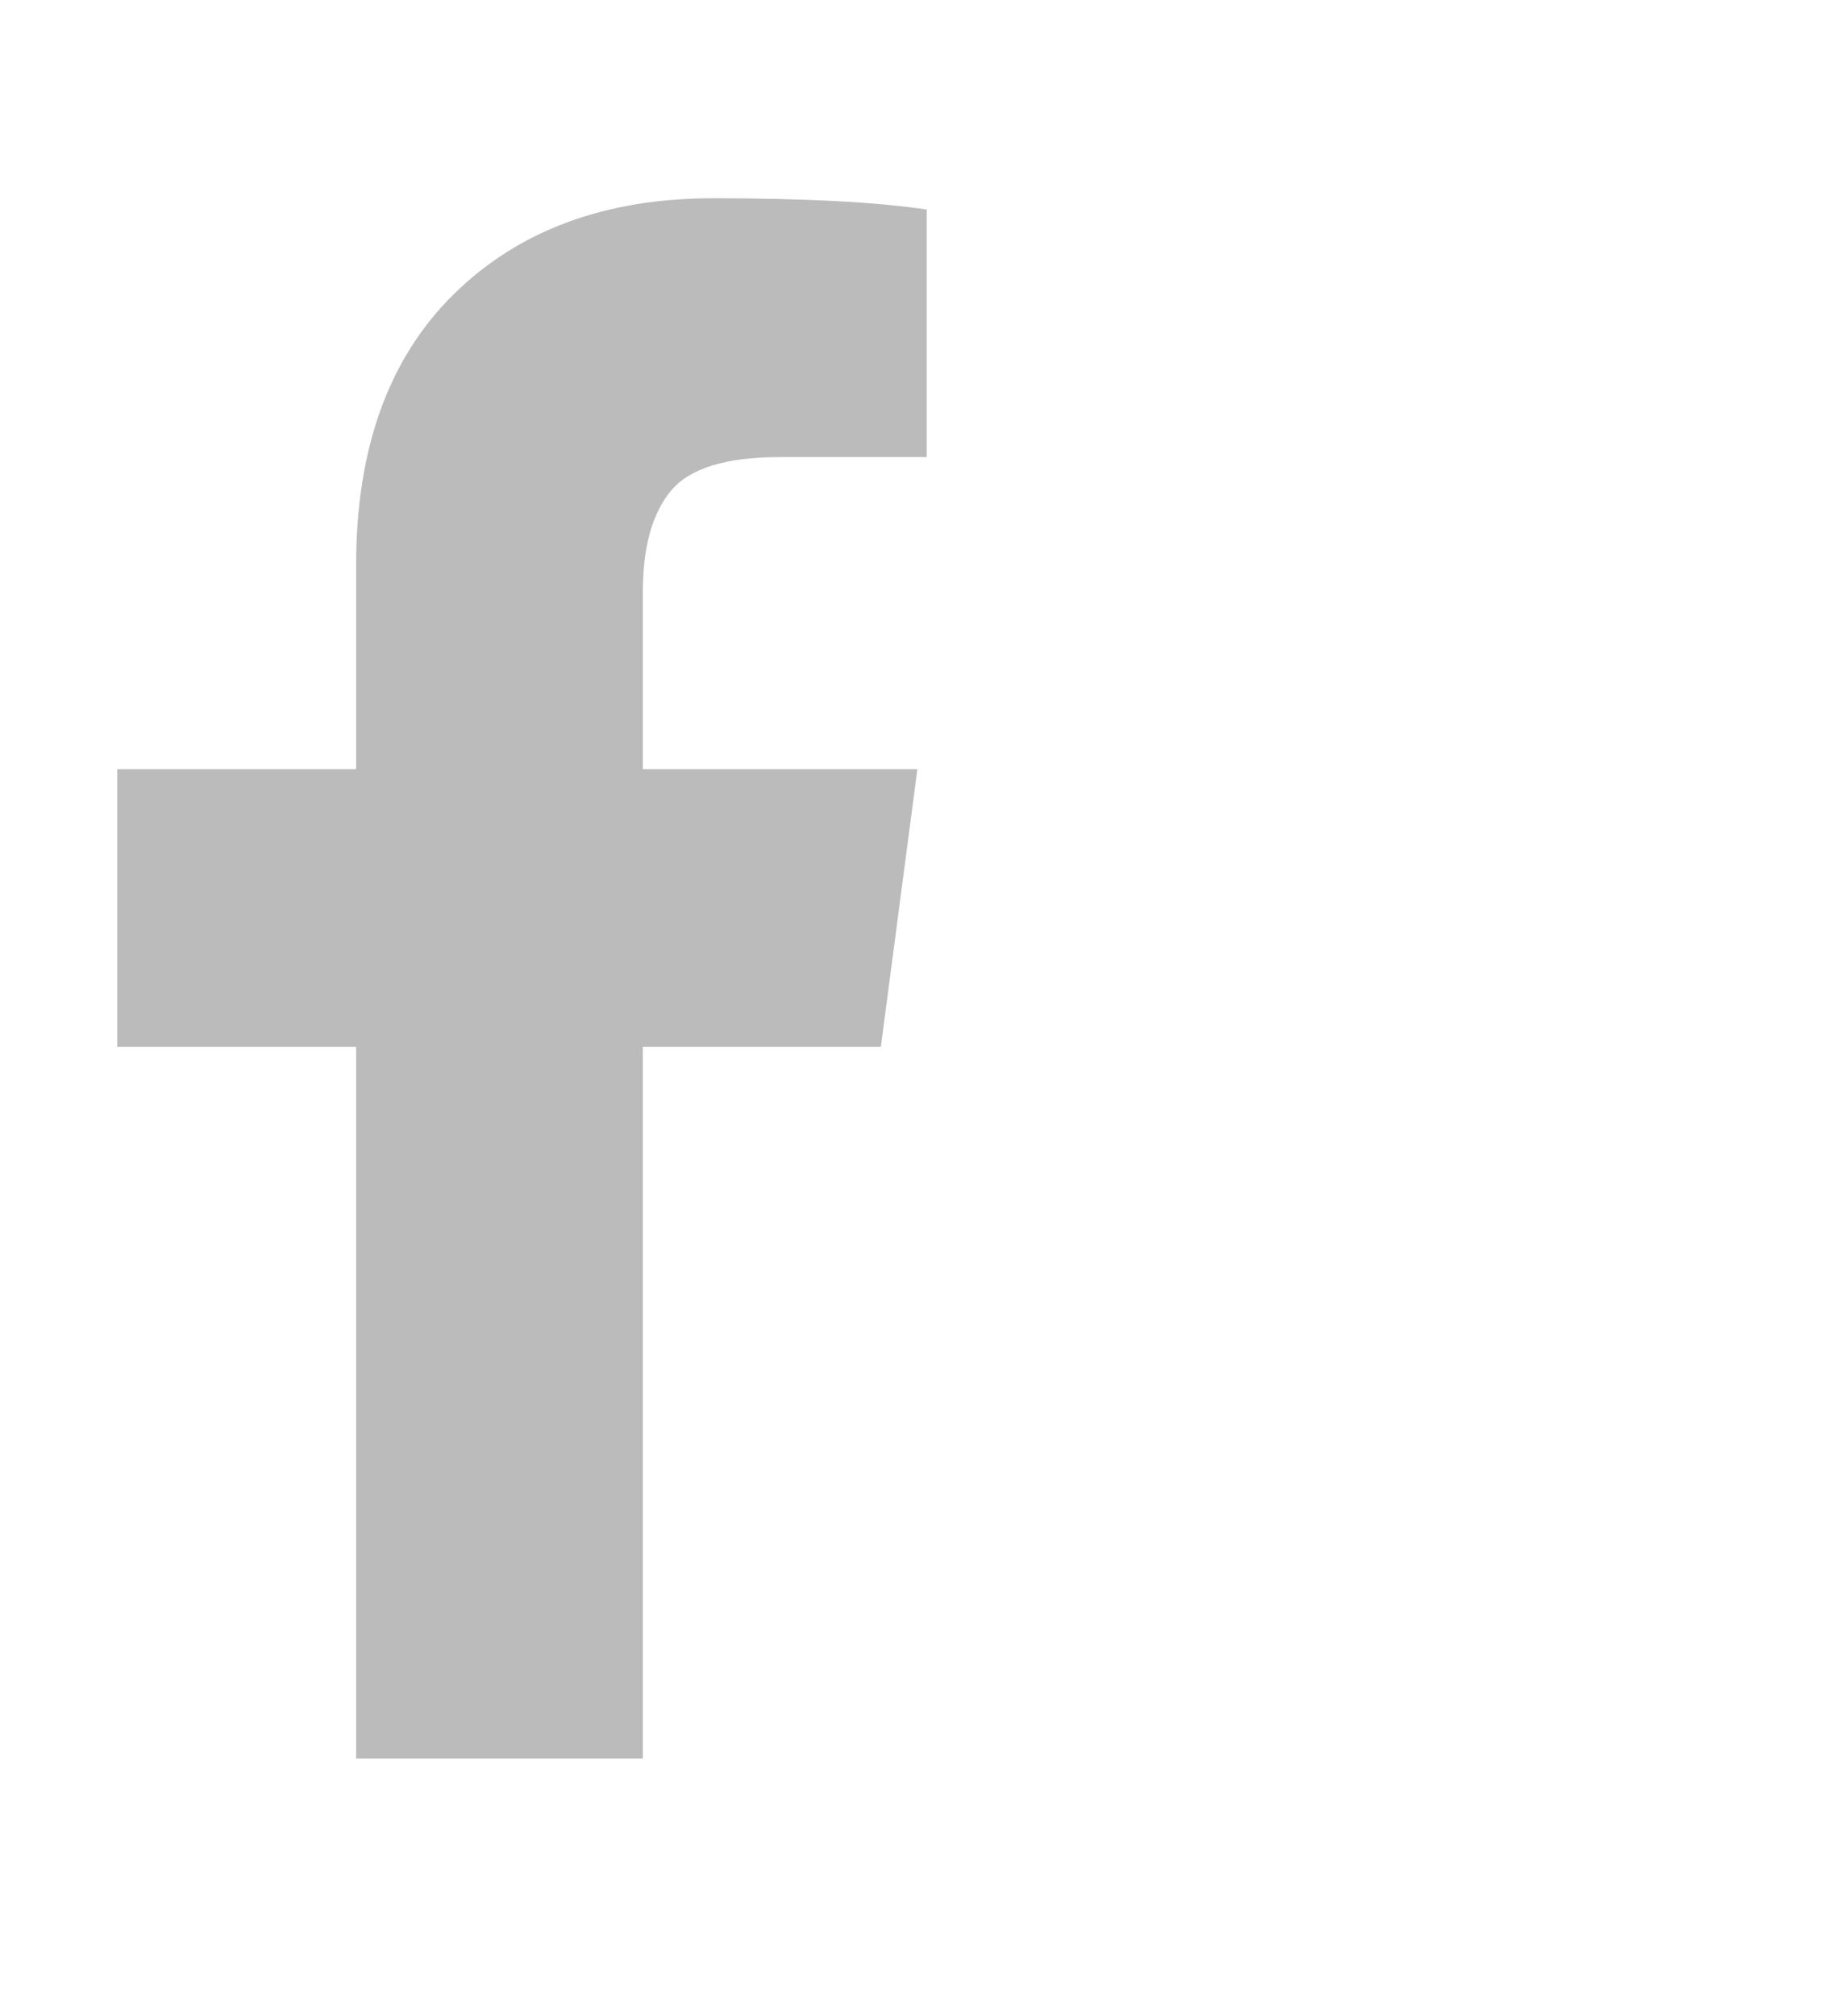 <svg width="22" height="24" viewBox="0 0 22 24" fill="none" xmlns="http://www.w3.org/2000/svg">
<path d="M11.039 2.494V5.441H9.287C8.647 5.441 8.215 5.574 7.992 5.842C7.769 6.11 7.657 6.512 7.657 7.048V9.157H10.927L10.492 12.461H7.657V20.932H4.242V12.461H1.396V9.157H4.242V6.724C4.242 5.34 4.629 4.267 5.403 3.504C6.177 2.742 7.207 2.36 8.494 2.36C9.588 2.36 10.436 2.405 11.039 2.494Z" fill="#BBBBBB"/>
</svg>
